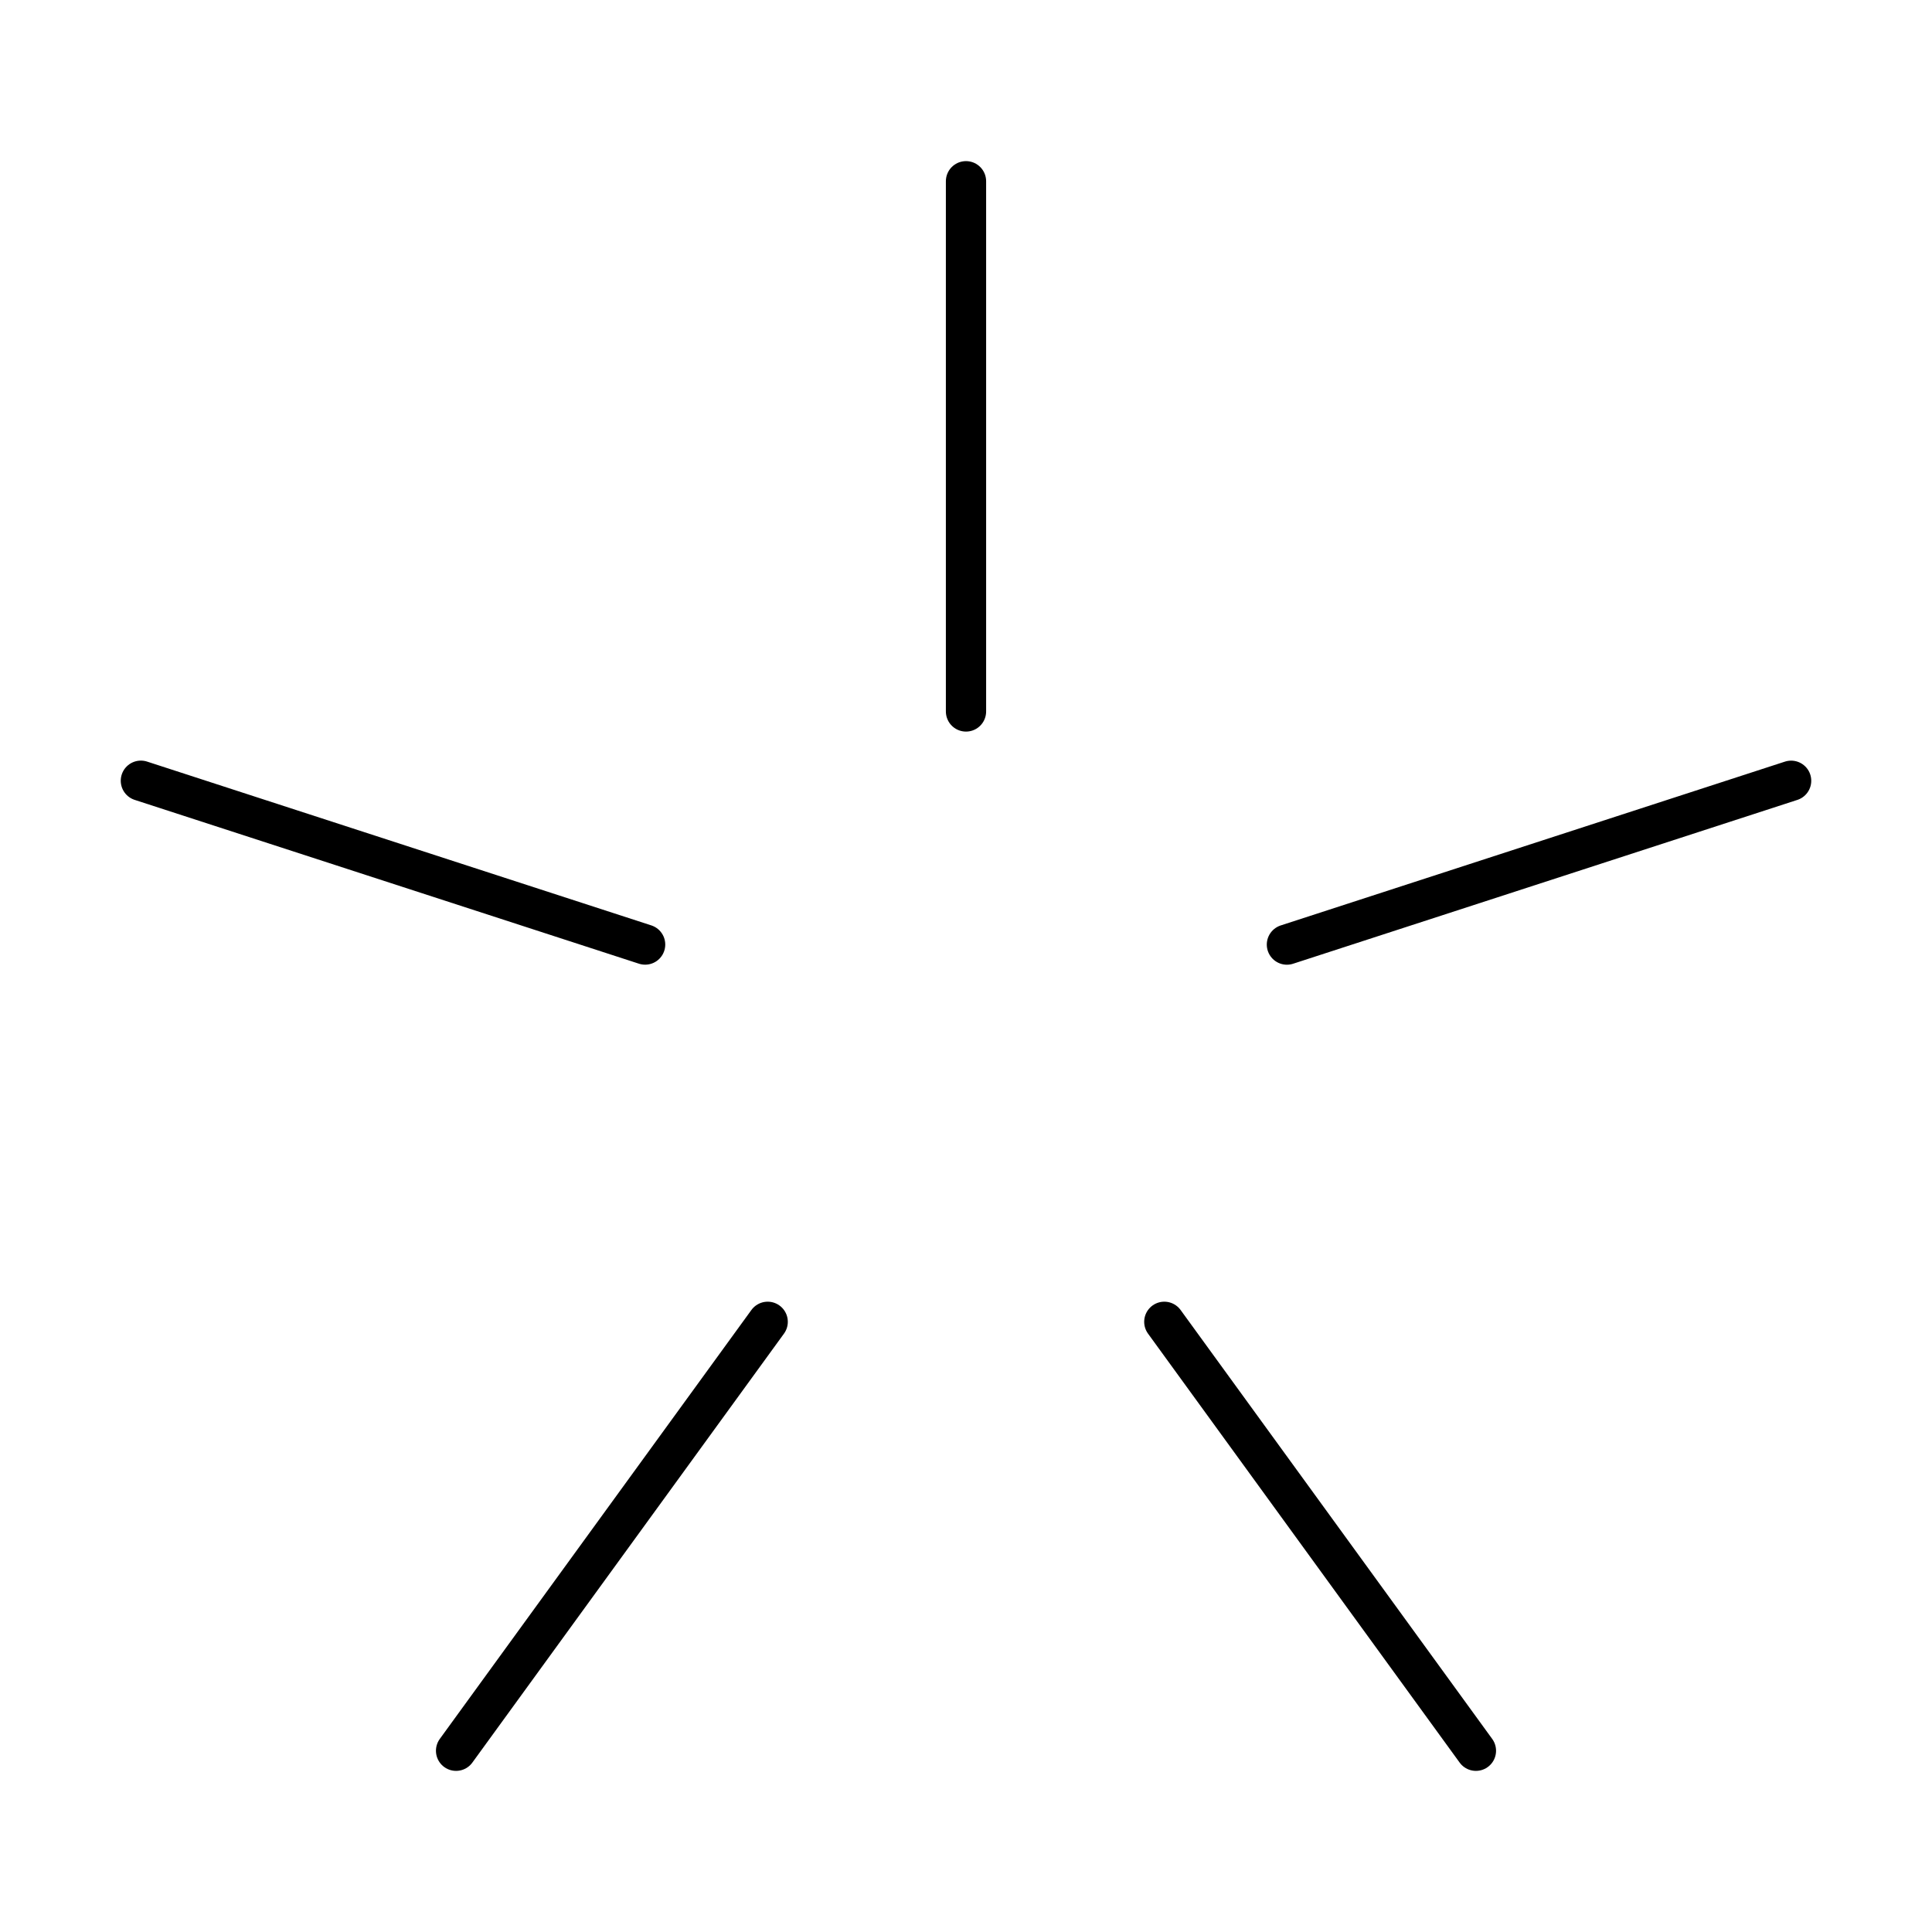 <?xml version="1.0" encoding="utf-8"?>
<!-- Generator: www.svgicons.com -->
<svg xmlns="http://www.w3.org/2000/svg" width="800" height="800" viewBox="0 0 48 48">
<path fill="none" stroke="currentColor" stroke-linecap="round" stroke-linejoin="round" d="m3.5 19.397l12.528 4.07M24 4.503v13.173m7.973 5.792l12.527-4.07M28.927 32.84l7.742 10.657M19.073 32.84l-7.742 10.657"/>
</svg>